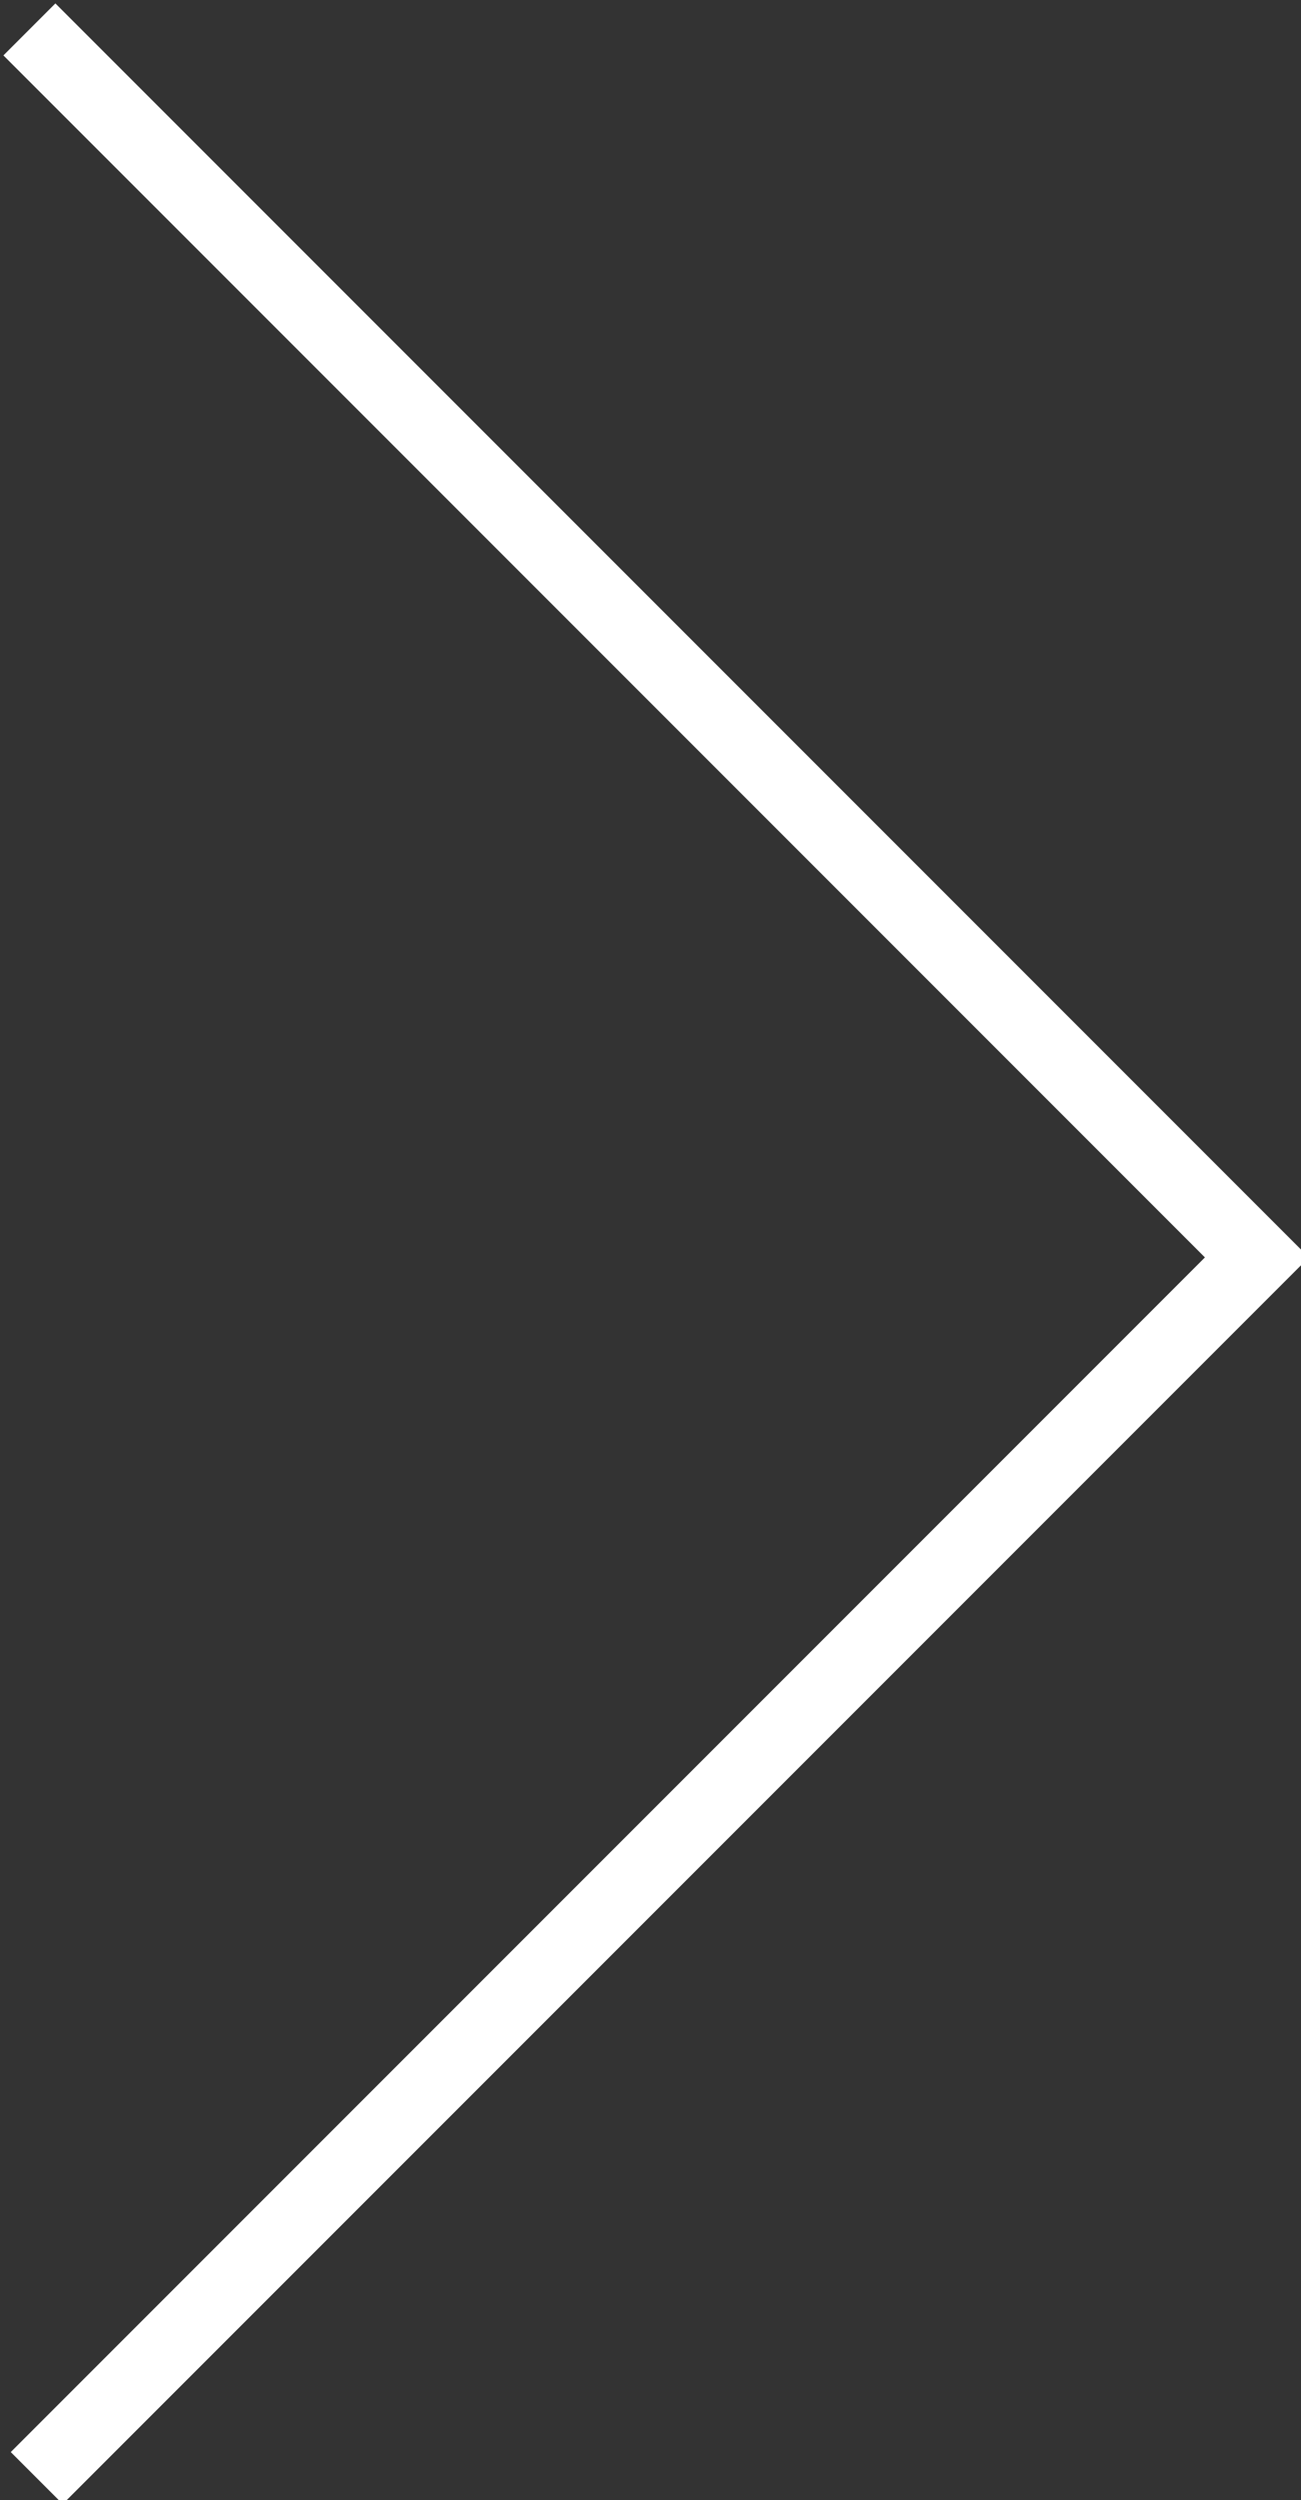 <svg enable-background="new 0 0 17.7 34" height="34" viewBox="0 0 17.7 34" width="17.7" xmlns="http://www.w3.org/2000/svg"><rect x="0" y="0" width="17.7" height="34" fill="#333333" stroke="none"/><g fill="none" stroke="#fff" stroke-miterlimit="10"><line x1=".4" x2="17.4" y1=".4" y2="17.4"/><line x1=".5" x2="17.4" y1="33.7" y2="16.8"/></g></svg>